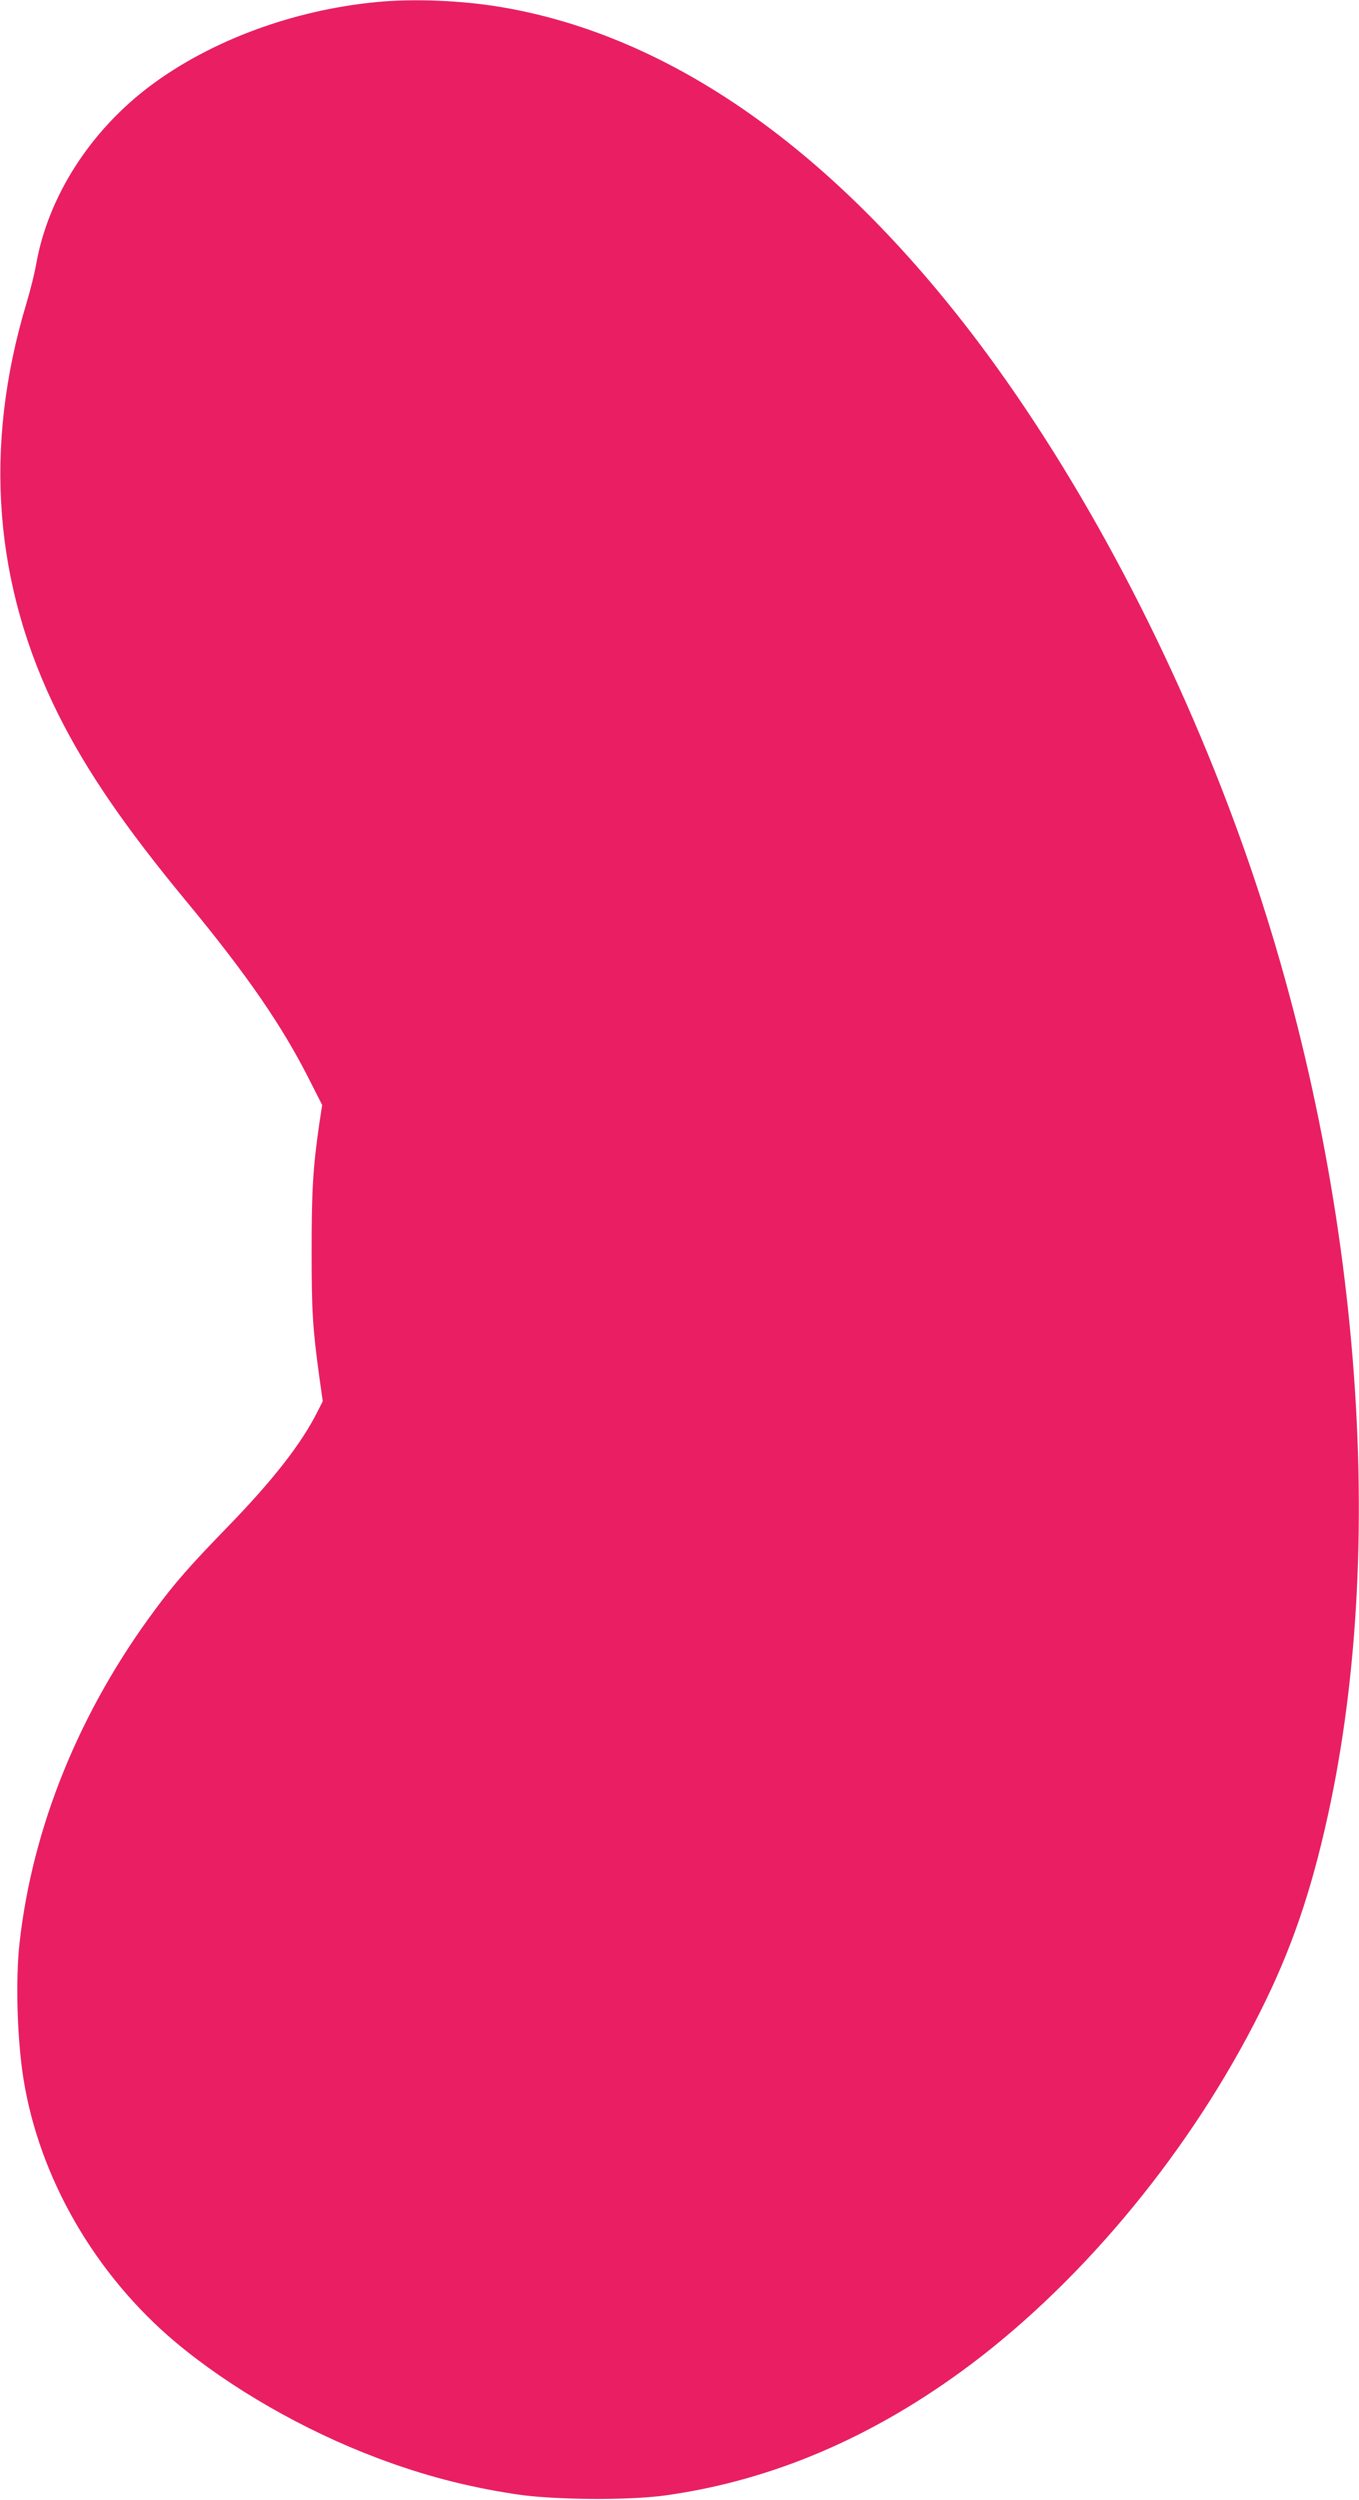 <?xml version="1.0" standalone="no"?>
<!DOCTYPE svg PUBLIC "-//W3C//DTD SVG 20010904//EN"
 "http://www.w3.org/TR/2001/REC-SVG-20010904/DTD/svg10.dtd">
<svg version="1.0" xmlns="http://www.w3.org/2000/svg"
 width="696pt" height="1280pt" viewBox="0 0 696 1280"
 preserveAspectRatio="xMidYMid meet">
<g transform="translate(0,1280) scale(0.1,-0.1)"
fill="#e91e63" stroke="none">
<path d="M1925 12789 c-424 -41 -843 -196 -1152 -426 -311 -232 -527 -570
-588 -917 -8 -46 -30 -134 -49 -197 -223 -740 -168 -1447 164 -2110 146 -291
342 -576 651 -950 313 -378 495 -643 634 -919 l65 -128 -15 -98 c-32 -222 -39
-337 -39 -649 0 -311 5 -394 40 -650 l17 -120 -28 -55 c-82 -164 -233 -356
-464 -593 -188 -194 -263 -279 -366 -418 -388 -521 -629 -1114 -695 -1709 -21
-188 -12 -493 20 -693 81 -509 367 -1003 778 -1349 280 -235 658 -452 1032
-593 238 -90 460 -148 710 -186 193 -30 579 -33 770 -6 550 77 1070 301 1563
671 587 442 1130 1103 1481 1805 157 312 259 608 345 998 321 1450 153 3343
-446 5008 -337 937 -815 1842 -1344 2545 -742 984 -1575 1568 -2444 1714 -202
34 -452 44 -640 25z"/>
</g>
</svg>
